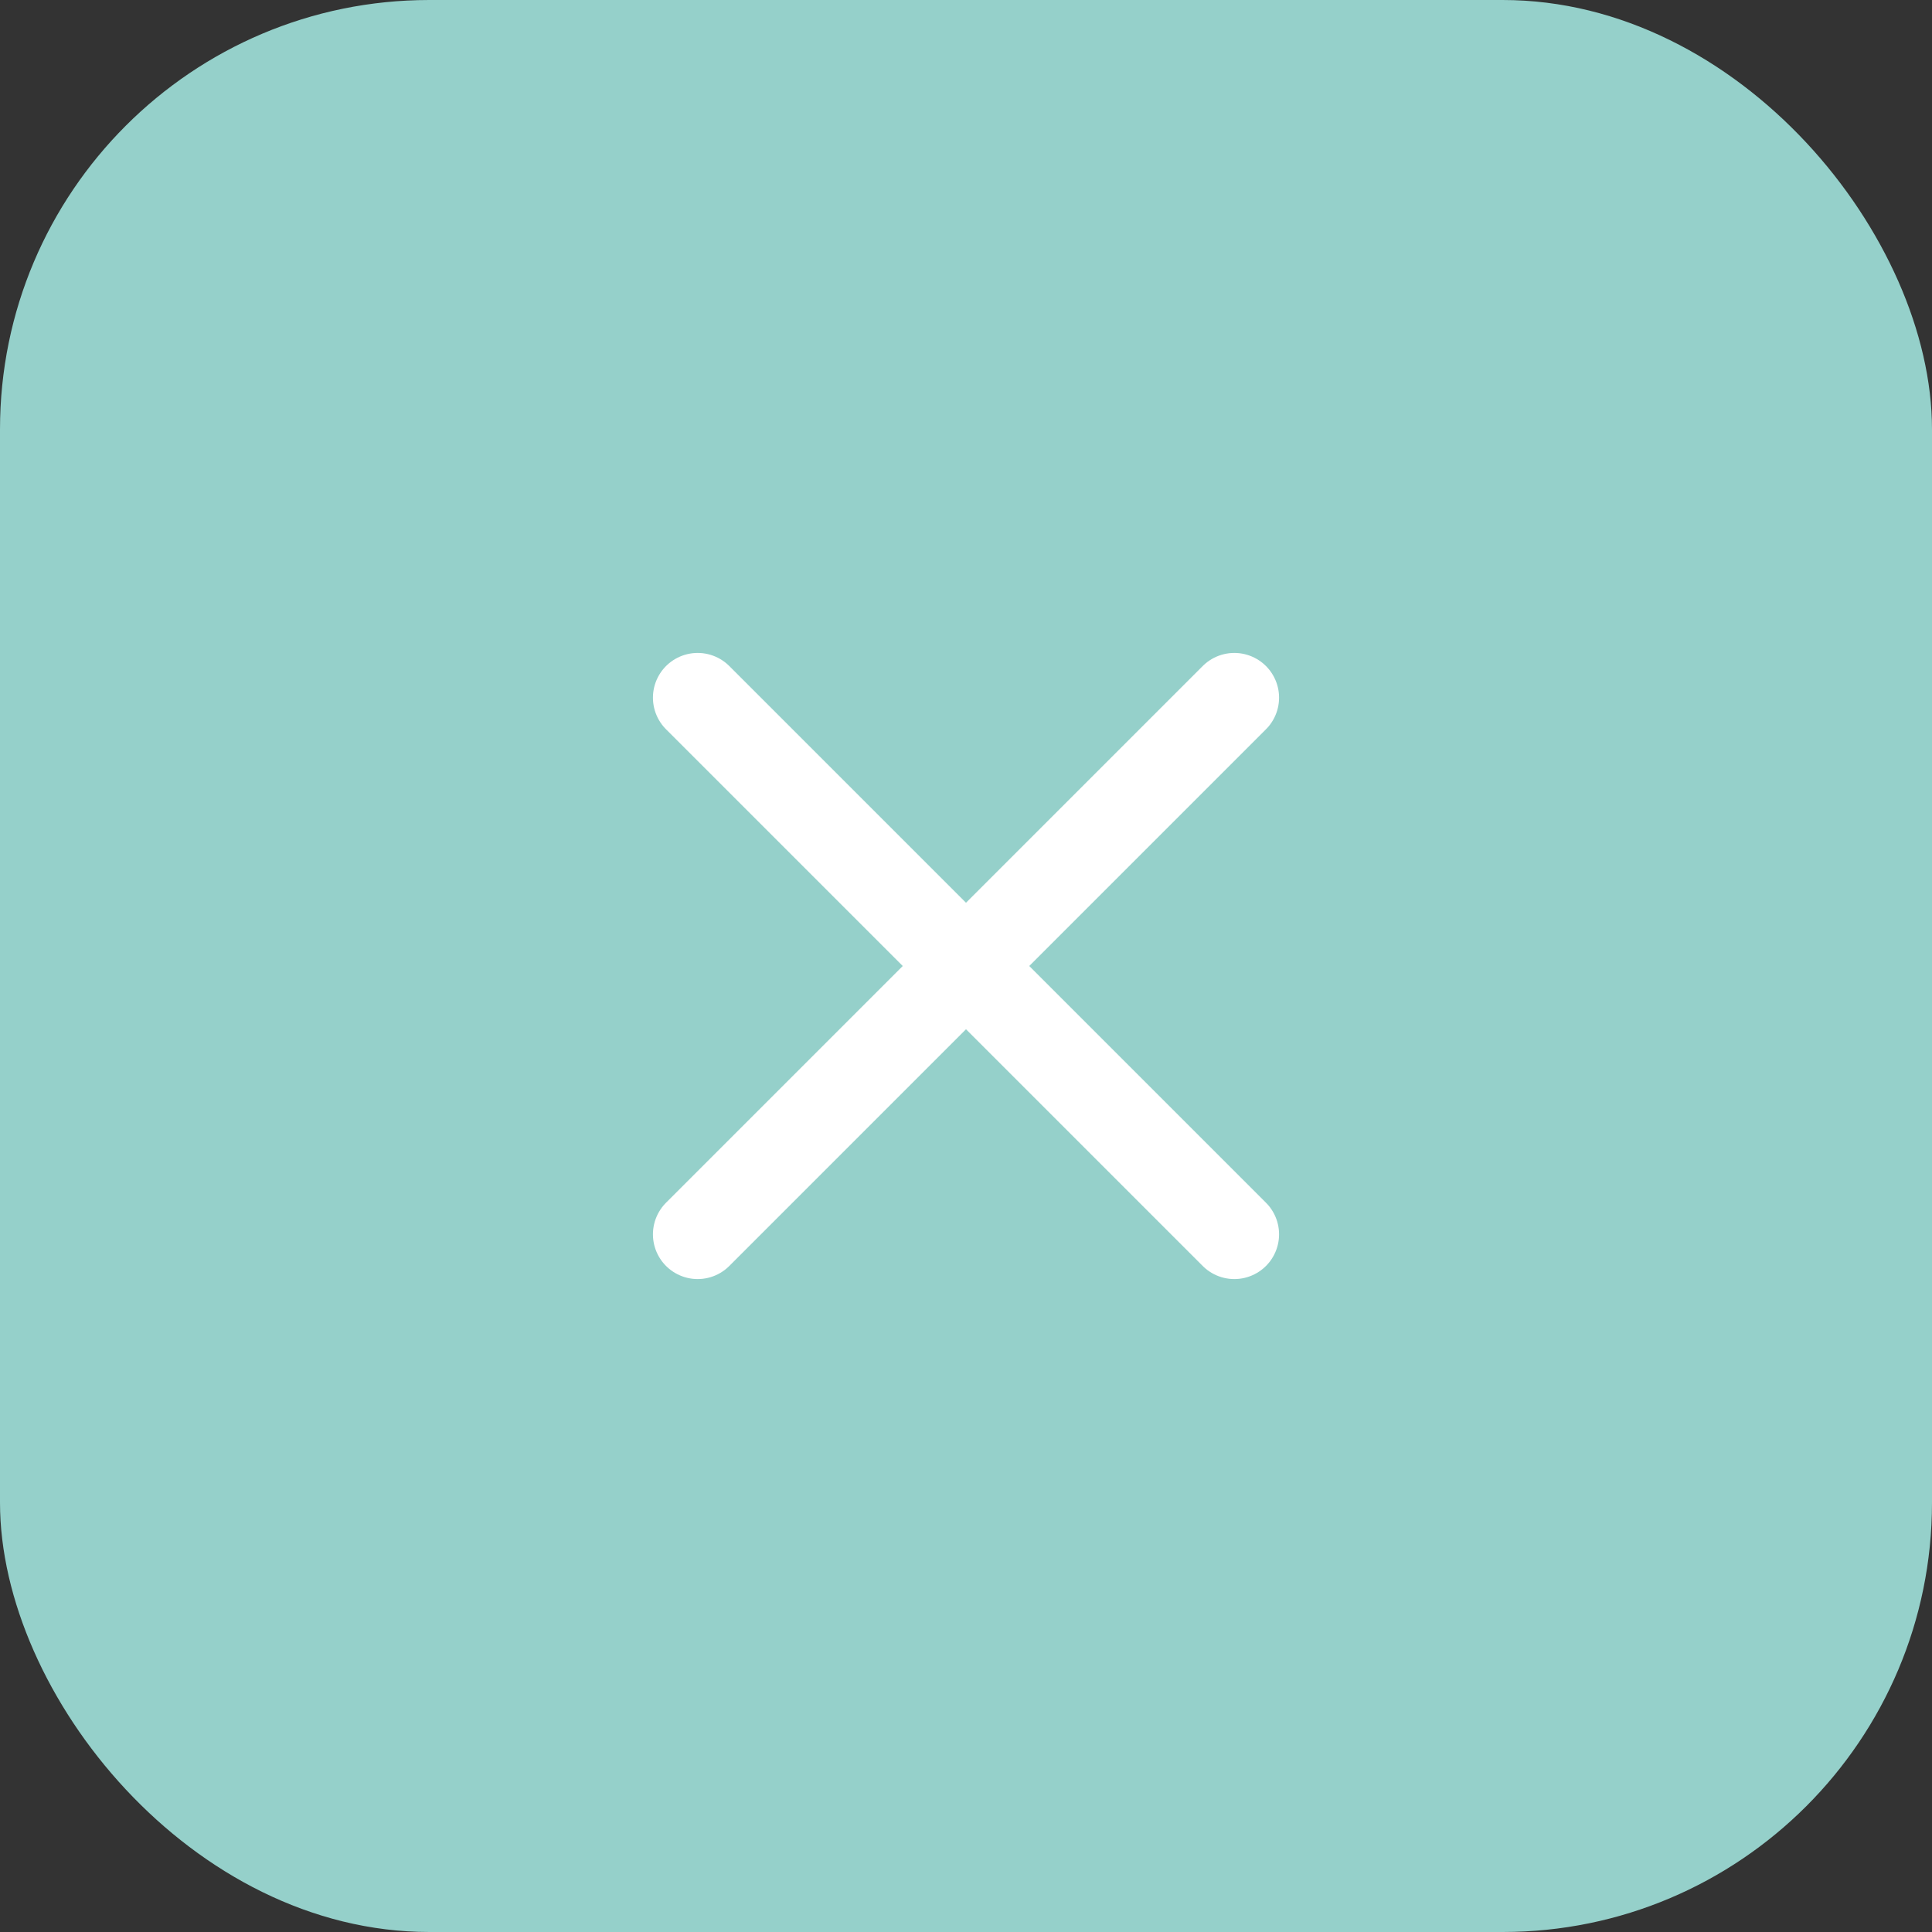 <svg xmlns="http://www.w3.org/2000/svg" width="36" height="36" viewBox="0 0 36 36" fill="none"><rect x="0" y="0" width="36" height="36" fill="#333333" stroke="none"/><rect width="36" height="36" rx="8" fill="#95D0CA"></rect><path d="M23 13L13 23M13 13L23 23" stroke="white" stroke-width="1.667" stroke-linecap="round" stroke-linejoin="round"></path></svg>